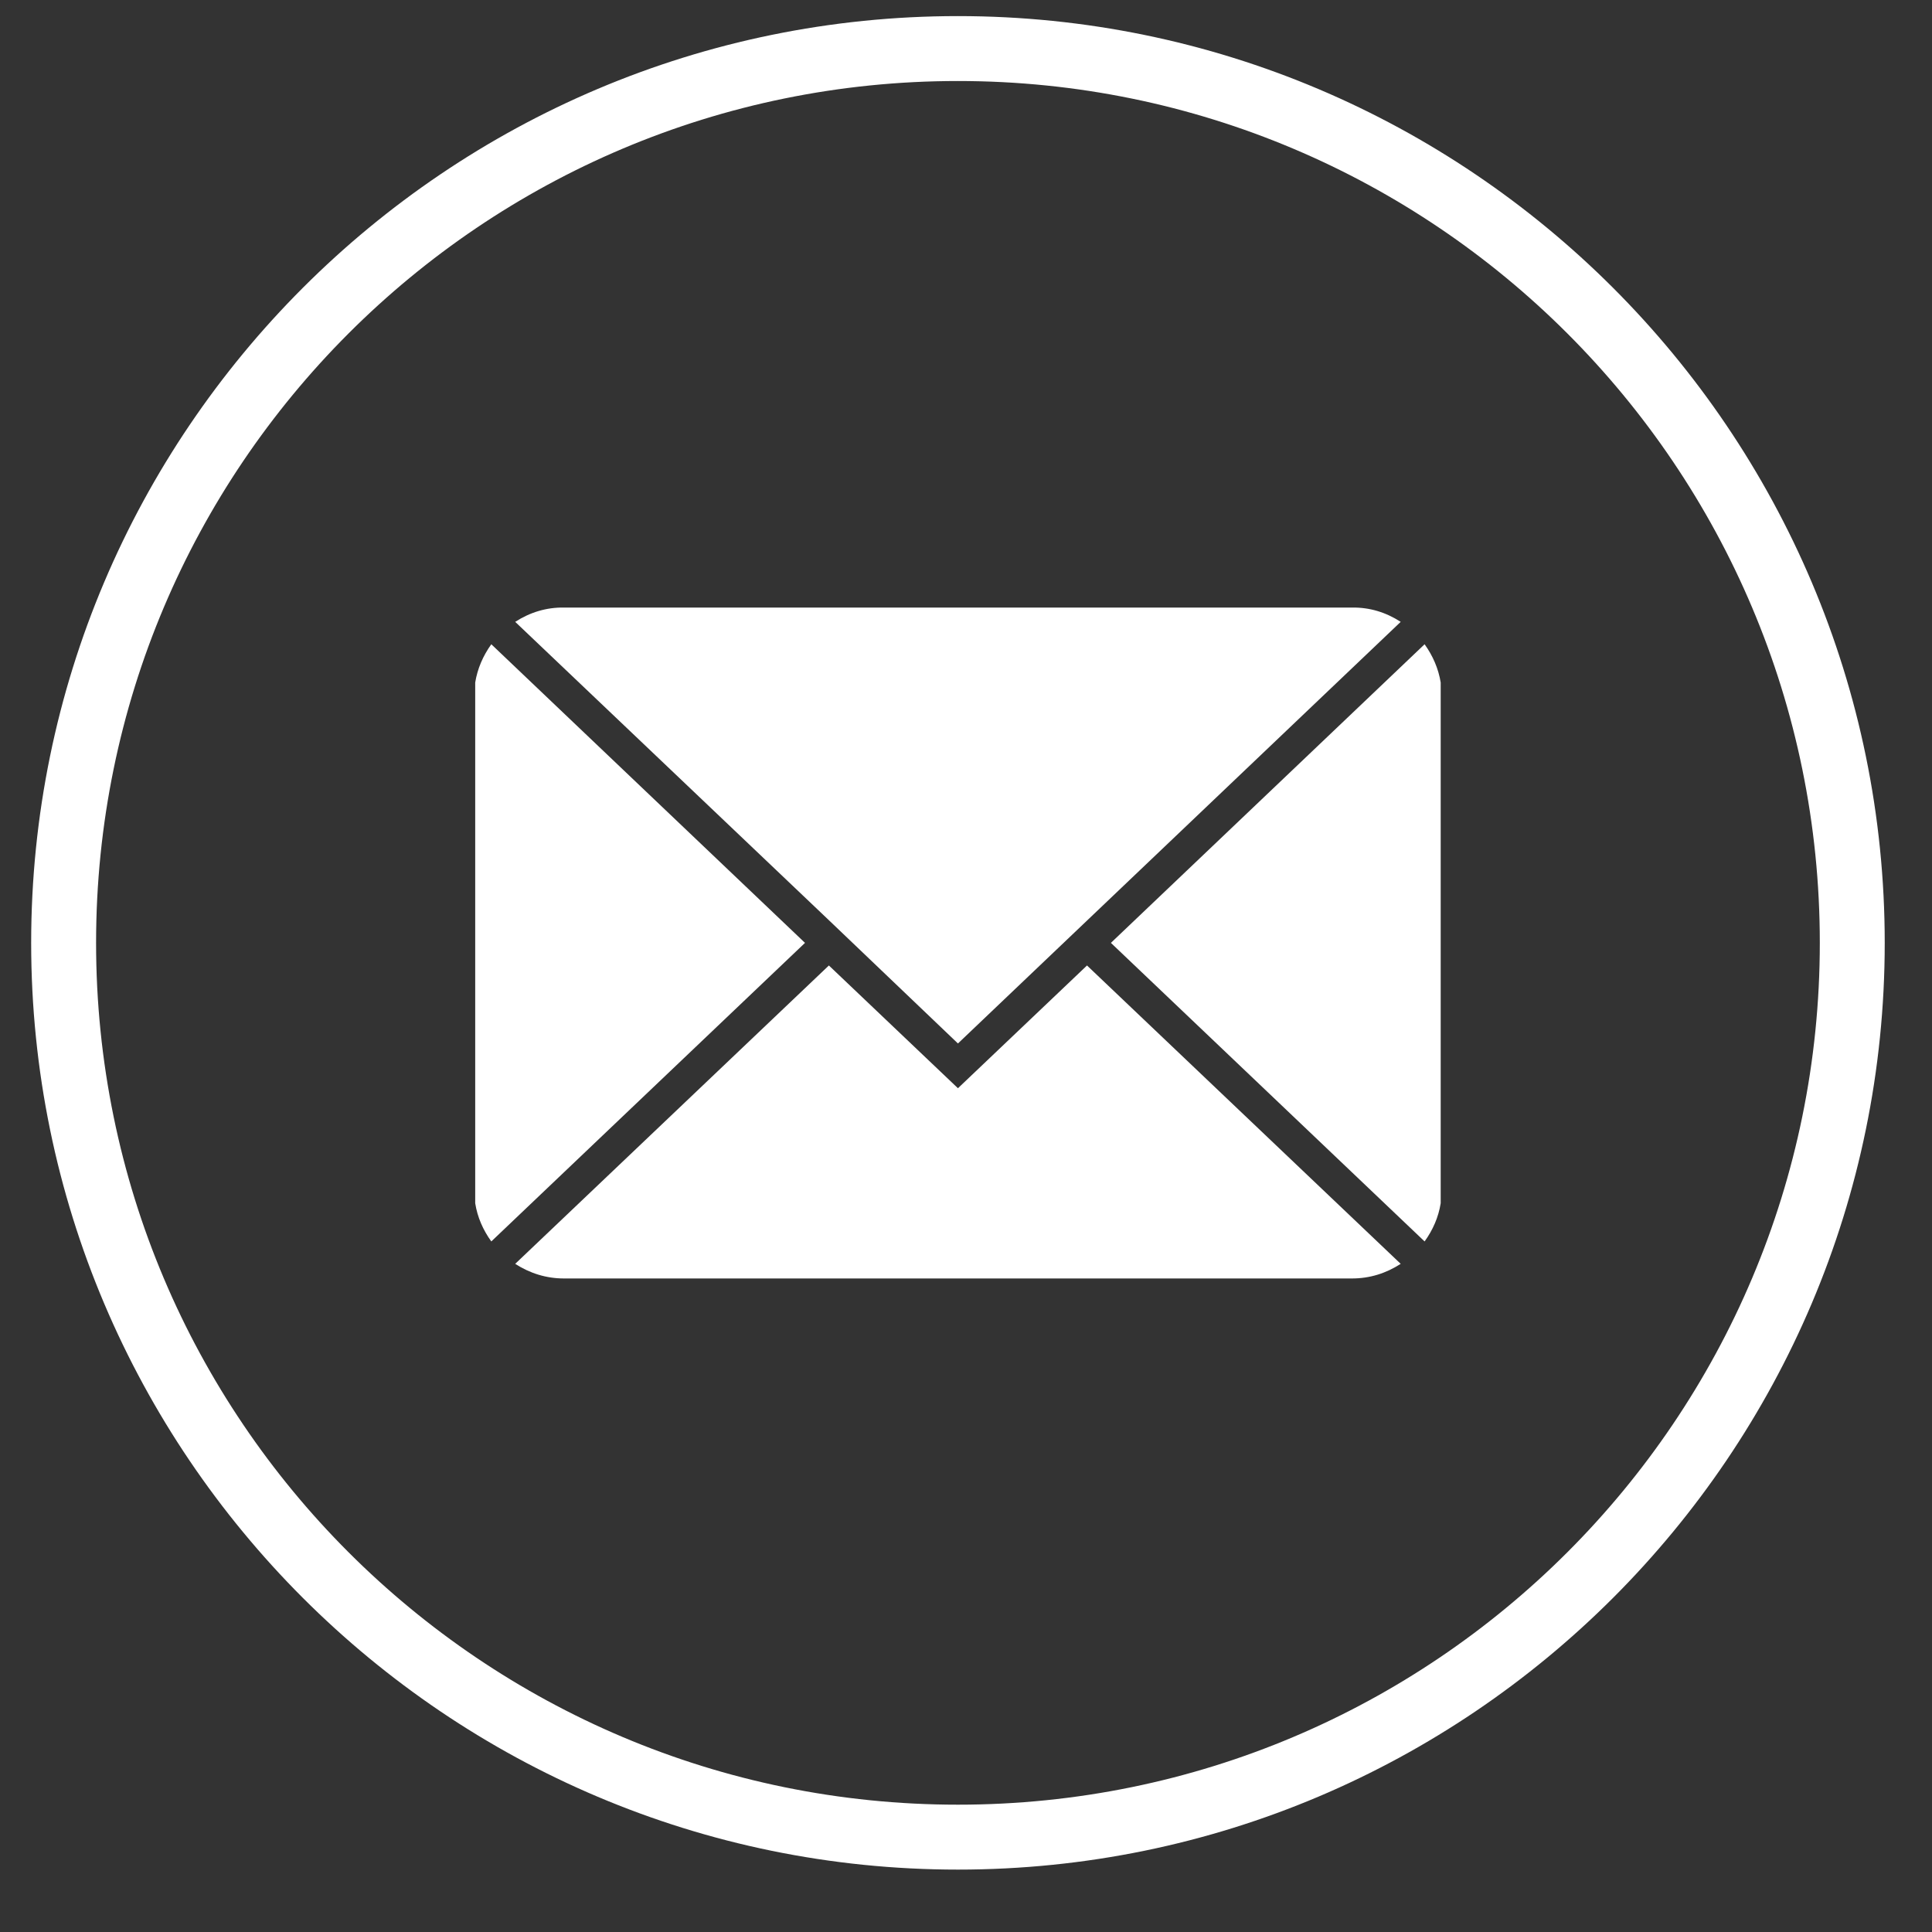 <svg xmlns="http://www.w3.org/2000/svg" xmlns:xlink="http://www.w3.org/1999/xlink" width="40" zoomAndPan="magnify" viewBox="0 0 30 30" height="40" preserveAspectRatio="xMidYMid meet" version="1.2"><rect x="0" y="0" width="30" height="30" fill="#333333" stroke="none"/><defs><clipPath id="477238934c"><path d="M 0.484 0.25 L 29.516 0.25 L 29.516 29.031 L 0.484 29.031 Z M 0.484 0.25 "/></clipPath></defs><g id="5afe13a410"><g clip-rule="nonzero" clip-path="url(#477238934c)"><path style=" stroke:none;fill-rule:nonzero;fill:#ffffff;fill-opacity:1;" d="M 14.875 0.25 C 6.938 0.25 0.484 6.703 0.484 14.641 C 0.484 22.578 6.938 29.031 14.875 29.031 C 22.812 29.031 29.266 22.578 29.266 14.641 C 29.266 6.703 22.812 0.25 14.875 0.25 Z M 14.875 28.023 C 7.484 28.023 1.492 22.031 1.492 14.641 C 1.492 7.25 7.484 1.258 14.875 1.258 C 22.266 1.258 28.258 7.25 28.258 14.641 C 28.258 22.031 22.266 28.023 14.875 28.023 Z M 14.875 28.023 "/></g><path style=" stroke:none;fill-rule:nonzero;fill:#ffffff;fill-opacity:1;" d="M 22.121 10.004 L 17.25 14.641 L 22.121 19.277 C 22.25 19.098 22.336 18.902 22.371 18.684 L 22.371 10.598 C 22.336 10.383 22.25 10.184 22.121 10.004 Z M 22.121 10.004 "/><path style=" stroke:none;fill-rule:nonzero;fill:#ffffff;fill-opacity:1;" d="M 14.875 16.898 L 12.871 14.992 L 8 19.625 C 8.23 19.773 8.484 19.852 8.758 19.852 L 20.992 19.852 C 21.27 19.852 21.52 19.773 21.75 19.625 L 16.879 14.992 Z M 14.875 16.898 "/><path style=" stroke:none;fill-rule:nonzero;fill:#ffffff;fill-opacity:1;" d="M 7.629 10.004 C 7.5 10.184 7.414 10.383 7.379 10.598 L 7.379 18.684 C 7.414 18.902 7.5 19.098 7.629 19.277 L 12.5 14.641 Z M 7.629 10.004 "/><path style=" stroke:none;fill-rule:nonzero;fill:#ffffff;fill-opacity:1;" d="M 12.871 14.289 L 14.875 16.203 L 21.75 9.656 C 21.52 9.508 21.27 9.43 20.992 9.434 L 8.758 9.434 C 8.484 9.43 8.23 9.508 8 9.656 Z M 12.871 14.289 "/></g></svg>